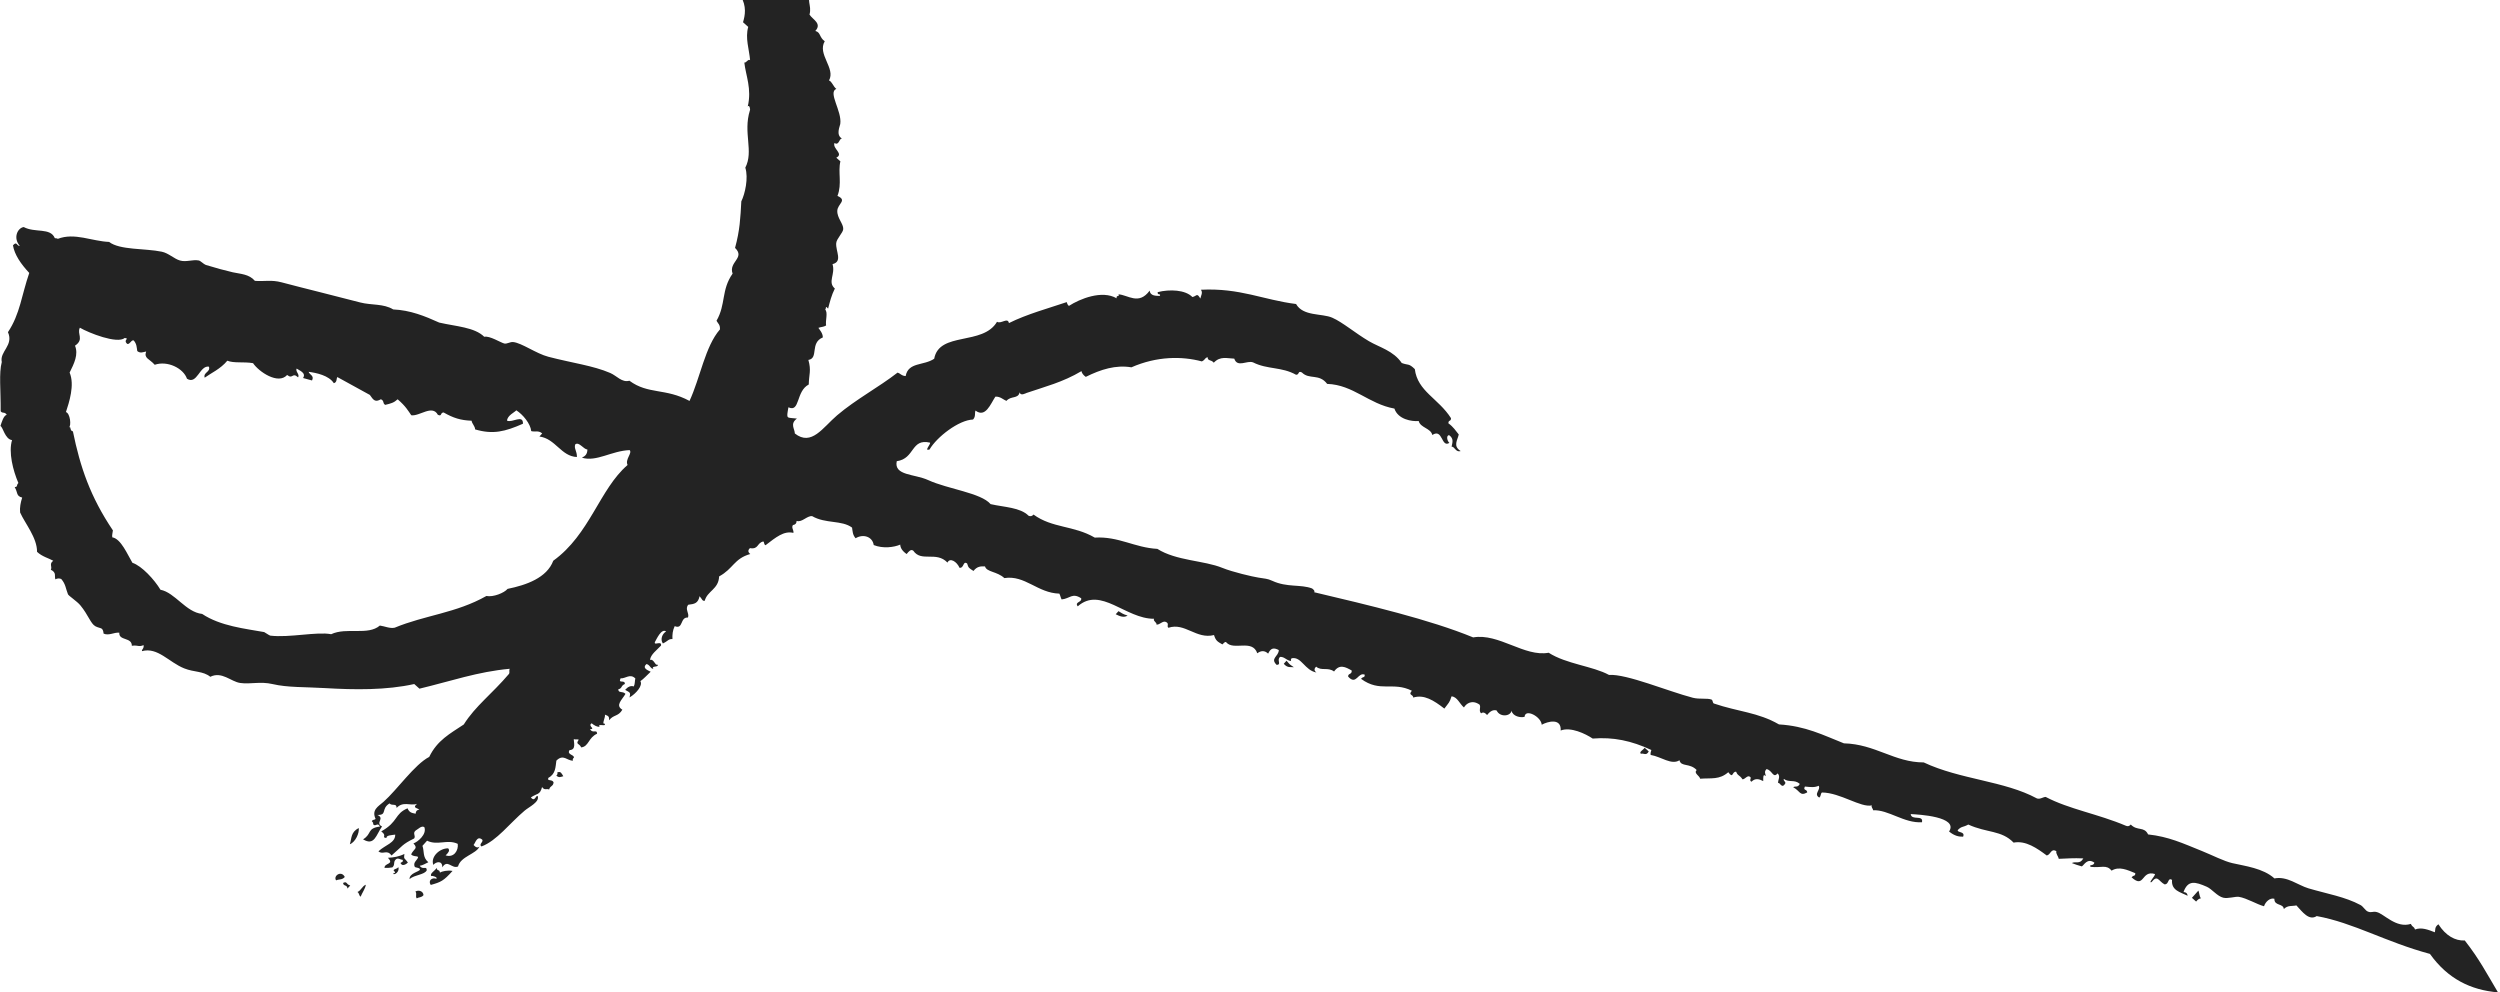 <svg xmlns="http://www.w3.org/2000/svg" width="1179" height="468" viewBox="0 0 1179 468" fill="none"><path d="M185.583 410.429C185.903 410.885 186.557 411.297 186.146 411.784C185.857 411.525 185.217 411.677 185.705 412.286C187.227 412.241 188.43 410.185 187.821 408.921C187.121 409.941 186.314 409.515 185.568 410.444L185.583 410.429ZM190.73 402.709C188.171 404.003 185.552 404.414 182.934 404.536C186.101 407.794 181.289 406.85 181.335 409.271C182.614 409.363 183.832 409.287 185.05 409.058C186.481 407.749 185.294 406.561 186.694 405.267C187.745 404.384 188.857 405.465 189.938 405.526C190.44 407.246 187.639 406.241 189.618 407.871C190.577 408.129 191.445 407.627 192.359 406.789C190.714 404.353 190.334 405.495 190.714 402.694L190.73 402.709ZM168.575 420.661C169.565 421.361 169.138 422.184 170.067 422.884C170.828 420.981 172.275 419.077 172.534 417.235C170.798 417.844 170.25 420.037 168.575 420.661ZM169.169 390.482C165.408 392.507 165.91 395.08 164.997 398.141C167.631 397.136 169.58 392.766 169.169 390.482ZM195.906 420.478C196.79 421.529 195.724 422.686 196.561 423.691C197.627 422.975 198.723 423.417 199.728 422.138C199.591 420.143 197.246 419.58 195.906 420.463V420.478ZM158.51 415.179C159.865 414.525 161.312 415.088 162.606 413.581C160.962 410.292 157.018 413.093 158.51 415.179ZM161.814 416.382C161.86 418.088 163.779 417.083 163.855 419.047C164.281 418.575 164.723 418.072 165.179 417.6C163.063 417.022 163.84 415.438 161.814 416.382ZM1162.41 443.531C1157.82 443.775 1153.38 441.232 1149.95 435.887C1148.05 437.258 1148.61 438.43 1148.28 439.663C1145.11 438.445 1141.97 437.166 1138.91 438.354C1138.35 436.71 1137.95 437.623 1136.95 435.705C1130.04 437.928 1124.25 430.908 1120.87 430.132C1118.94 429.629 1118.39 430.634 1116.64 429.873C1115.42 429.34 1114.51 427.498 1113.21 426.812C1105.95 422.914 1097.66 421.59 1088.67 418.94C1083.67 417.448 1078.59 413.078 1072.63 414.266C1067.24 409.408 1058.76 408.449 1052.76 407.048C1048.79 406.135 1043.47 403.379 1038.51 401.369C1029.31 397.654 1022.8 394.578 1013.04 393.512C1011.18 389.599 1007.98 392.05 1004.87 388.853C1004.14 389.721 1003.38 389.766 1002.58 389.431C989.344 383.813 975.807 381.651 964.722 375.819C963.352 375.925 962.012 377.098 960.566 376.519C945.324 368.251 924.403 367.657 907.227 359.557C893.417 359.572 884.403 350.923 869.587 350.558C859.766 346.675 851.544 342.381 838.967 341.635C829.07 335.895 819.705 335.682 808.255 331.769C807.661 331.54 807.768 330.185 807.204 329.941C805.179 329.119 801.571 329.88 798.388 329.073C786.572 325.998 767.113 317.745 758.799 318.293C751.141 314.121 738.761 313.207 730.356 307.833C718.921 309.934 706.847 298.499 694.742 300.6C674.292 292.18 645.423 285.373 619.766 279.298C620.208 278.674 619.492 278.08 618.777 277.517C613.386 275.461 607.007 277.151 600.033 273.923C597.505 272.766 596.744 272.979 593.424 272.385C590.638 271.944 581.441 269.827 576.477 267.817C567.875 264.285 554.719 264.513 545.811 258.849C535.031 258.27 527.555 252.865 516.287 253.535C506.344 247.749 496.31 249.15 487.402 242.663C486.672 243.531 485.91 243.577 485.103 243.242C481.114 239.252 473.683 239.237 467.166 237.745C462.629 232.416 447.098 230.695 437.779 226.432C431.308 223.447 421.457 224.376 422.903 217.509C431.597 216.276 429.466 206.637 438.617 208.754C438.982 209.546 435.602 212.85 438.358 211.997C441.814 206.043 452.214 198.049 458.883 197.852C460.238 196.39 459.553 195.05 460.04 193.619C464.745 197.227 467.151 190.497 469.42 187.056C471.795 186.919 473.227 188.548 474.627 189.066C476.82 186.523 480.094 188.259 480.886 185.016C481.266 186.873 483.581 185.518 484.159 185.305C492.61 182.412 501.228 180.265 510.014 175.027C510.227 175.941 510.76 176.839 512.054 177.737C519.104 174.22 526.245 171.982 533.569 173.23C545.522 167.977 557.338 167.916 566.809 170.444C568.742 169.408 567.844 169.043 569.504 168.434C569.565 170.398 571.133 169.469 572.427 171.053C575.488 167.764 578.792 169.058 582.081 169.134C583.543 173.581 588.171 169.774 590.973 170.916C597.81 174.342 604.357 172.895 611.24 176.748C612.945 176.702 611.955 174.662 613.965 175.651C617.467 179.199 622.066 176.002 625.887 181.042C638.251 181.468 645.453 190.497 657.604 192.69C659.279 197.806 665.842 198.857 669.055 198.552C669.862 201.78 674.764 201.902 675.48 205.145C680.474 201.841 679.637 211.327 683.535 208.86C682.545 208.114 681.86 205.45 683.367 205.191C685.788 206.896 684.921 208.784 684.57 210.642C686.093 210.596 686.504 213.474 688.864 212.728C685.073 210.322 687.387 207.581 687.951 204.901C686.489 203.12 685.438 201.338 683.063 199.633C683.063 197.836 684.281 198.978 684.296 197.212C678.297 187.817 668.506 184.559 667.227 174.068C664.304 171.205 664.152 172.378 661.061 171.19C657.071 165.343 650.509 163.805 645.606 160.912C639.211 157.151 633.12 151.928 628.293 149.827C623.436 147.696 614.544 149.264 611.224 143.371C595.815 141.453 584.822 135.712 566.321 136.641C567.402 137.951 566.367 139.397 566.078 140.798C564.388 137.89 564.494 139.625 562.332 140.082C559.028 136.656 551.628 136.337 545.964 137.768C545.705 139.488 547.699 138.209 546.953 139.549C545.431 139.458 542.477 139.762 542.187 137.037C537.041 144.117 531.909 139.032 527.448 138.803C528.301 140.037 526.184 139.032 526.611 140.691C519.744 136.641 509.222 140.95 504.091 144.27C503.406 143.706 503.238 143.082 503.07 142.473C494.772 145.29 484.311 148.122 475.8 152.37C475.297 149.462 472.039 152.964 470.197 151.746C463.512 163.135 442.926 156.222 440.566 169.18C435.648 172.545 428.339 170.657 427.106 177.357C424.928 177.189 424.867 176.199 423.284 175.727C414.452 182.61 403.611 188.335 394.749 195.887C388.111 201.552 382.69 210.627 374.848 204.429C374.787 202.13 372.442 199.938 375.823 197.395C370.874 196.755 370.783 197.989 371.818 192.081C377.376 194.7 375.275 184.513 381.411 181.331C381.487 176.595 382.675 174.829 381.228 169.743C386.222 168.952 381.822 161.704 388.034 159.131C388.126 157.182 386.39 155.324 385.948 154.624C387.151 154.136 388.4 154.258 389.587 153.497C389.176 151.045 390.592 147.345 389.1 145.929C389.679 146.097 389.192 144.437 389.862 144.863C390.014 144.97 390.227 145.183 390.532 145.549C391.339 142.412 392.1 139.275 393.714 136.078C390.136 133.002 394.095 129.332 392.618 124.566C397.521 123.348 394.064 118.522 394.353 114.684C394.521 112.538 397.597 109.766 397.673 108.015C397.81 105.533 394.719 102.823 394.871 99.367C395.023 96.108 399.728 94.494 394.947 92.393C397.186 86.668 395.099 81.064 396.333 76.1C395.693 75.537 395.039 74.943 394.399 74.365C398.084 72.477 392.526 70.193 393.531 67.437C395.815 68.838 395.632 65.183 397.109 65.366C394.079 63.676 396.089 59.61 396.272 58.468C397.155 52.393 390.318 43.546 394.414 41.917C393.013 40.912 392.359 38.43 390.958 37.943C394.201 32.218 385.324 25.61 388.948 19.458C386.283 17.585 387.121 15.24 384.502 14.601C387.76 11.053 383.284 9.271 381.761 6.881C383.025 2.237 379.782 0.44 382.918 -6.153C384.273 -7.234 387.045 -5.392 386.969 -7.797C379.705 -12.03 375.061 -15.38 367.205 -21.044C359.941 -21.09 352.496 -24.257 345.248 -23.983C344.837 -21.334 340.01 -21.014 339.127 -17.177C344.334 -19.491 341.167 -16.796 341.091 -15.426C340.65 -9.229 344.776 -12.228 348.857 -9.381C350.09 -8.483 352.085 -3.351 349.268 -1.966C352.237 2.983 351.354 7.338 350.41 10.49C351.232 11.22 352.039 11.951 352.861 12.682C351.369 18.012 353.303 23.173 353.744 28.381C352.785 27.65 351.963 29.766 351.019 29.477C351.704 35.689 354.627 41.871 352.633 50.246C353.379 49.134 353.957 51.601 353.653 52.043C350.349 62.717 355.541 71.228 351.491 79.07C353.029 83.957 351.369 91.373 349.603 94.966C349.176 102.656 348.948 108.533 346.649 116.908C351.582 121.704 343.497 123.47 345.492 129.043C340.056 136.793 342.401 143.478 337.909 151.274C338.655 152.659 339.675 153.101 339.523 155.354C332.534 163.379 330.265 178.072 325.179 189.081C313.82 182.93 305.705 186.112 296.828 179.549C293.28 180.539 290.905 177.235 287.783 175.895C279.698 172.408 269.892 171.205 258.609 168.251C252.823 166.744 246.063 161.719 241.997 161.308C240.596 161.156 239.089 162.282 237.84 162.008C236.074 161.567 230.897 158.232 228.369 158.826C223.771 154.289 215.092 153.969 207.128 152.126C200.383 149.081 193.501 146.279 185.446 145.929C180.832 143.112 175.183 144.011 169.945 142.656C157.018 139.26 143.938 136.108 132.762 133.139C127.92 131.86 124.829 132.804 120.216 132.454C117.475 129.241 113.455 129.226 109.801 128.419C106.694 127.718 101.045 126.196 97.071 124.947C96.112 124.643 94.589 122.983 93.706 122.831C90.783 122.298 87.859 123.714 84.89 122.861C82.088 122.054 79.515 119.374 76.287 118.704C68.415 117.06 56.493 118.004 51.453 114.091C43.413 113.786 35.115 109.568 27.258 112.644C26.755 112.203 26.314 112.522 25.842 112.279C23.741 107.223 16.508 109.934 11.179 107.071C8.24 107.513 6.063 112.263 9.352 115.963C7.768 116.07 8.073 113.542 6.108 115.705C6.87 120.166 9.824 124.46 13.798 128.723C10.189 139.123 9.489 148.046 3.748 156.649C6.565 162.907 -0.272 165.754 0.84 170.733C-0.576 176.169 0.398 183.721 0.307 193.954C1.282 195.202 2.149 193.984 3.185 195.629C1.677 195.933 0.764 199.237 0.2 200.912C1.388 201.293 2.302 207.125 5.682 207.551C3.946 213.261 6.108 221.818 8.666 227.787C7.463 229.081 8.621 229.492 6.931 229.721C8.484 232.294 7.509 233.923 10.463 234.654C9.717 236.999 9.245 239.344 9.489 241.689C11.757 246.805 17.543 253.641 17.467 260.234C19.797 262.488 23.071 263.28 25.126 264.452C23.01 265.96 24.761 267.223 23.969 268.685C26.801 270.071 25.552 271.67 26.116 273.223C26.984 272.72 27.928 272.675 28.872 273.04C30.988 275.476 30.958 277.501 32.054 280.257C32.344 280.988 36.348 283.577 37.916 285.495C41.647 290.018 42.728 294.083 44.966 295.332C47.372 296.626 48.514 295.53 48.864 298.818C51.407 299.915 53.782 298.118 56.264 298.377C55.945 302.29 62.233 300.402 62.172 304.544C65.324 304.102 65.172 305.274 67.715 304.239C67.974 305.99 66.786 306.127 66.953 307.086C74.353 305.031 79.713 312.37 86.9 315.217C91.559 317.09 95.777 316.405 99.173 319.176C104.608 316.466 108.918 321.475 113.257 322.085C118.145 322.8 122.667 321.247 128.575 322.617C135.625 324.277 143.741 323.942 153.303 324.506C167.098 325.328 182.218 325.541 195.358 322.587C196.181 323.318 196.988 324.049 197.81 324.78C212.488 321.277 225.37 316.74 240.414 315.4C239.926 316.192 240.474 316.938 240.094 317.745C231.887 327.399 224.197 332.926 218.716 341.666C212.184 346.021 206.2 349.127 202.423 356.953C195.541 360.486 187.243 372.515 180.878 378.133C178.244 380.417 175.168 381.955 177.132 386.219C176.554 386.812 175.929 386.325 175.351 387.254C175.64 387.68 176.295 388.091 175.899 388.594C177.071 390.33 177.985 387.452 179.203 389.797C172.899 390.619 175.533 393.238 171.224 395.826C176.615 399.161 177.422 393.588 180.162 389.766C176.721 388.091 181.746 385.96 177.97 384.33C182.812 384.422 179.492 381.529 183.68 378.895C185.065 380.295 186.984 378.575 187.045 381.011C190.136 377.692 193.501 380.158 196.698 379.092C194.399 380.996 196.531 380.935 197.764 381.788C196.546 382.016 196.104 382.503 196.013 383.752C194.155 383.371 193.044 383.219 192.191 381.194C185.948 383.858 187.943 387.513 179.797 392.081C182.903 394.349 179.508 394.837 182.309 395.217C181.807 393.877 185.278 393.801 186.39 393.603C186.436 397.547 181.746 398.415 178.472 401.475C180.619 403.348 182.416 400.333 184.639 403.455C189.923 398.917 189.527 398.263 195.313 395.415C196.211 394.136 194.414 392.994 196.028 391.67C197.383 390.924 198.678 389.279 200.109 390.056C201.464 393.482 196.851 397.166 194.978 397.745C197.338 400.288 195.16 400.196 193.881 402.922C195.054 404.094 196.074 403.516 197.186 404.125C197.109 405.541 194.521 406.592 195.617 408.83C195.907 409.211 198.267 409.195 198.023 410.124C197.764 411.083 193.074 411.723 193.135 414.555C195.648 412.469 200.292 412.576 201.266 410.398C201.205 408.099 199.317 410.49 197.947 408.282C199.302 408.145 200.627 407.277 201.997 406.637C199.165 404.201 200.185 401.491 199.226 398.902C199.942 398.095 200.703 397.288 201.403 396.466C206.337 398.917 210.981 395.629 215.868 397.958C216.295 401.049 214.087 404.658 210.158 403.394C211.331 402.267 212.366 401.125 211.346 400.075C207.418 399.998 202.956 404.003 204.357 407.886C205.514 406.409 208.666 405.587 208.59 409.043C211.057 405.008 213.036 409.911 216.005 408.632C217.254 403.851 224.517 402.815 226.131 399.252C225.248 399.999 224.319 399.618 223.329 398.491C224.182 397.638 224.913 393.923 227.38 395.948C228.248 396.968 225.537 398.202 227.075 399.191C234.338 396.466 240.261 388.335 247.448 382.275C249.504 380.539 254.635 378.164 253.569 375.423C252.701 374.814 252.29 378.483 250.356 376.078C253.265 374.007 254.605 375.118 255.64 371.16C256.843 372.956 257.848 371.723 258.959 372.347C259.599 370.292 260.832 371.053 261.076 368.982C260.467 367.292 257.787 368.632 258.64 366.805C262.096 364.978 261.959 361.658 262.385 358.719C265.72 355.37 267.441 358.857 270.242 358.719C269.999 358.278 270.06 357.791 270.653 357.303C270.867 355.796 267.166 355.979 268.613 353.74C271.887 353.649 270.501 349.903 270.608 348.518C271.399 349.005 272.146 348.457 272.953 348.837C271.217 351.198 273.318 350.482 274.079 352.477C277.688 352.096 277.444 347.848 281.586 346.021C281.51 343.737 279.622 346.127 278.221 343.904C281.221 343.782 276.942 342.427 279.028 341.102C280.292 342.153 281.601 342.884 282.804 342.732C281.449 340.92 286.413 343.021 285.058 341.209C283.657 341.742 285.667 338.103 285.271 337.022C286.946 337.661 287.311 337.829 287.281 339.671C289.306 336.93 291.514 338.057 293.508 334.707C290.021 332.621 293.341 330.094 294.97 327.231C293.584 325.739 291.635 327.064 291.575 325.084C293.584 324.597 292.686 323.409 294.666 322.572C294.848 320.318 291.3 322.663 292.671 319.907C295.016 320.09 297.178 317.471 299.629 319.968C299.294 321.247 299.523 322.465 298.898 323.729C297.498 323.242 296.127 323.836 294.818 325.343C297.117 326.668 297.498 326.424 296.873 328.921C299.964 327.14 303.284 323.272 302.005 321.232C303.482 320.257 305.446 318.095 306.862 316.786C305.415 316.085 302.781 315.126 304.822 313.177C306.42 313.284 306.923 315.735 308.171 315.324C306.71 313.923 311.399 314.761 309.922 313.36C309.115 314.212 308.308 310.512 306.557 311.243C306.755 308.655 310.029 306.356 311.734 304.452C312.176 301.909 308.202 304.696 308.857 302.777C309.587 301.529 311.932 296.139 314.14 297.813C312.42 298.742 311.202 301.483 312.618 303.462C315.115 302.29 315.145 301.3 317.125 301.376C317.033 299.382 317.186 297.357 318.19 295.286C322.347 297.006 320.596 290.931 324.449 291.236C325.225 289.18 322.835 287.292 324.586 285.191C327.479 284.856 329.214 284.566 329.915 281.171C331.224 282.602 331.118 283.485 332.351 283.348C333.569 278.613 338.883 277.973 339.142 271.837C345.887 268.183 346.116 263.463 353.836 261.27C352.694 260.417 352.633 259.473 353.683 258.499C357.871 259.184 356.866 256.032 359.987 255.347C360.596 255.941 360.109 256.595 361.007 257.144C365.926 253.383 369.702 250.215 374.163 251.312C374.468 250.063 373.082 248.906 373.935 247.627C375.153 247.399 375.625 246.881 375.686 245.663C378.198 246.515 380.497 243.211 382.979 243.394C389.313 247.094 396.957 245.191 401.83 248.815C402.104 250.505 402.058 252.21 403.505 253.839C407.083 251.647 411.483 253.078 412.047 257.052C416.447 258.818 421.639 258.103 424.548 256.839C424.608 258.377 425.522 259.884 427.578 261.285C428.583 260.021 429.587 258.834 430.714 259.717C434.46 265.274 441.54 259.762 446.824 265.32C447.981 262.793 451.255 264.863 452.519 267.787C454.787 267.954 454.026 264.346 456.097 265.731C456.736 267.878 456.934 267.878 459.096 269.264C460.832 266.995 462.69 267.041 464.532 267.117C465.248 269.827 470.288 269.462 473.653 272.629C483.383 271.091 489.306 279.679 499.584 279.953C500.086 280.866 500.162 281.78 500.665 282.694C504.608 282.313 505.659 279.389 509.892 282.145C510.318 284.186 506.618 283.759 508.263 285.952C519.089 276.344 530.828 291.921 544.289 291.814C543.558 292.774 545.689 293.581 545.4 294.555C546.938 294.783 548.354 292.53 549.922 293.337C551.582 294.19 550.044 295.195 551.019 296.062C558.769 293.428 564.144 301.62 572.534 299.488C573.356 302.275 574.331 302.656 576.477 303.904C577.102 303.402 577.65 302.442 578.274 302.884C581.67 307.026 590.608 301.209 592.937 308.091C594.567 306.873 596.287 306.584 598.053 308.244C599.271 305.64 600.627 305.274 603.078 306.569C603.032 309.66 598.83 310.421 602.088 313.573C604.586 313.436 601.89 311.228 603.733 309.782C605.865 309.736 606.458 311.335 608.864 311.776C608.879 311.791 608.91 311.776 608.925 311.791C608.651 311.578 608.742 310.482 609.321 310.406C613.828 309.675 615.335 316.161 620.832 317.151C619.69 316.298 619.66 315.385 620.695 314.395C623.177 316.573 626.192 314.471 629.146 316.679C631.719 312.994 634.612 314.593 637.46 316.207C637.657 318.217 635.648 317.425 635.785 319.085C639.667 323.44 640.368 316.816 643.611 318.171C643.565 319.877 643.032 318.765 641.86 320.135C650.889 326.759 656.858 321.262 665.842 325.754C663.923 327.947 666.405 327.353 666.496 328.967C671.536 327.399 676.104 330.246 681.16 334.174C683.261 331.342 683.626 331.373 684.54 328.404C687.265 328.586 688.392 331.982 690.402 333.641C691.483 331.769 694.224 329.835 697.756 332.301C698.548 333.641 697.193 335.118 698.487 336.428C699.37 335.682 700.299 336.062 701.319 337.204C702.766 335.347 704.243 334.555 705.826 335.073C707.334 338.377 712.435 337.844 712.831 335.164C713.379 337.829 717.109 338.605 718.997 338.042C719.241 334.053 726.763 337.89 727.083 341.788C729.823 340.25 736.401 338.438 736.021 344.513C740.695 342.656 747.699 346.036 751.11 348.305C760.794 347.528 769.336 349.294 778.777 353.695C778.503 354.471 778.305 355.263 778.442 356.024C783.558 356.908 788.232 360.943 792.039 358.537C792.785 361.795 796.896 359.694 800.17 363.166C798.556 364.643 801.586 365.861 801.784 367.246C807.083 366.835 810.859 367.84 815.061 364.171C817.513 367.551 816.721 363.699 818.776 363.957C819.523 365.982 820.314 365.328 821.776 367.536C823.01 367.536 824.091 365.313 825.415 366.409C826.177 367.125 824.669 367.947 825.994 368.662C827.775 366.82 829.648 367.383 831.536 368.358C831.567 366.18 831.414 364.886 832.846 365.998C832.465 364.901 831.917 363.851 833.105 362.709C835.8 363.211 836.196 367.292 838.312 364.719C839.85 366.18 838.403 367.81 838.556 369.348C839.363 368.632 840.215 372.241 841.829 369.637C842.545 368.83 840.733 368.145 841.281 367.353C843.824 369.211 846.199 367.414 848.788 369.683C847.829 371.616 846.687 370.52 845.667 371.266C848.895 372.926 848.758 375.682 852.29 373.702C852.214 371.982 850.158 372.987 851.194 370.931C854.102 371.236 855.792 371.434 857.68 370.566C858.883 372.362 855.092 374.464 857.969 376.139C858.929 375.301 858.396 374.57 859.218 373.733C867.989 373.839 877.475 380.996 882.773 379.823C882.286 380.615 883.337 381.346 883.352 382.123C890.6 381.757 897.939 388.32 906.405 387.772C907.212 384.072 901.411 387.132 901.091 383.919C904.776 384.117 923.763 385.107 919.18 392.142C921.723 394.197 923.733 394.639 925.804 394.578C926.915 391.959 922.926 392.857 923.291 391.441C925.118 389.538 925.697 390.269 928.24 388.853C937.041 392.888 943.877 391.441 949.618 397.38C955.358 396.268 960.733 400.09 965.255 403.455C967.204 403.029 967.159 399.938 969.778 401.384C969.443 402.617 970.691 403.775 970.904 405.023C975.29 404.871 977.604 404.597 982.507 404.825C980.832 407.794 978.868 406.043 977.071 407.018C978.624 407.596 980.208 408.206 981.776 408.586C982.781 408.129 984.319 404.414 987.714 406.835C987.379 408.586 984.821 407.566 985.963 408.799C990.882 409.424 993.363 407.505 995.815 410.596C999.393 408.404 1003.21 410.246 1007.01 411.799C1006.95 413.489 1006.43 412.393 1005.26 413.763C1011.44 419.336 1009.72 410.155 1016.29 412.195C1016.4 413.169 1012.87 416.641 1014.67 416.002C1017.51 412.347 1017.91 415.499 1020.77 417.052C1023.02 417.189 1022.22 413.581 1024.33 414.966C1023.92 419.945 1028.11 420.676 1031.7 422.442C1031.51 421.239 1030.99 420.783 1029.74 420.691C1031.84 414.92 1035.22 415.788 1040.75 418.209C1043.18 419.29 1045.59 422.625 1048.47 423.356C1050.69 423.904 1054.24 422.701 1055.85 422.945C1059.63 423.569 1064.35 426.508 1067.71 427.391C1068.38 425.274 1070.55 423.265 1072.6 423.858C1072.48 427.36 1076.77 425.884 1077.06 428.7C1078.95 426.782 1081.01 427.467 1082.97 426.98C1085.74 429.964 1088.91 434.41 1092.56 432.02C1109.92 435.172 1125.06 444.231 1145.96 449.865C1154.38 461.635 1165.18 466.904 1178.05 468C1172.79 459.184 1169.41 452.515 1162.29 443.394L1162.41 443.531ZM295.929 219.321C282.728 230.71 278.175 252.027 260.924 264.437C257.909 272.522 248.21 275.918 239.378 277.715C237.825 279.603 232.587 281.719 229.39 281.064C215.061 289.165 200.429 290.094 186.146 296.017C183.862 296.519 181.487 295.332 179.142 295.012C173.539 299.854 163.428 295.667 156.181 299.092C149.45 297.783 136.432 300.859 127.463 299.762C127.037 299.717 124.768 298.118 124.586 298.088C115.769 296.489 103.969 295.301 95.335 289.53C87.631 288.708 82.576 279.481 75.678 278.126C72.831 273.375 66.908 266.888 62.446 265.412C60.193 261.696 57.071 254.037 52.96 253.413C52.717 252.347 53.158 251.251 53.249 250.139C42.53 234.197 37.825 220.265 34.384 203.44C32.663 203.135 33.684 200.562 32.45 201.704C33.775 200.851 33.074 194.882 31.095 194.334C32.572 189.842 35.328 181.514 32.831 175.712C34.978 171.418 37.064 167.14 35.374 163.029C39.865 159.999 36.135 157.425 37.673 154.547C41.845 156.999 55.305 162.328 58.822 159.389C61.38 159.709 57.955 160.136 59.888 162.085C61.015 162.876 61.929 160.09 63.055 160.547C64.487 162.176 64.471 163.851 64.73 165.556C66.192 166.774 67.532 166.028 68.918 165.769C67.776 169.043 70.41 169.134 72.968 172.027C78.967 169.957 86.489 173.657 88.179 178.605C92.991 181.635 94.117 172.195 98.533 172.911C99.401 175.514 95.747 175.514 96.523 178.118C99.431 176.002 104.045 173.976 107.197 170.109C110.379 171.388 114.902 170.505 119.332 171.266C122.043 175.301 131.194 181.559 135.412 176.839C138.183 179.062 137.772 175.347 140.573 177.966C141.472 176.519 139.203 175.255 139.888 173.824C140.969 174.616 144.578 175.804 142.918 178.27C144.319 178.712 145.735 179.001 147.151 179.428C148.324 177.128 145.994 176.778 145.537 175.347C149.222 175.834 155.115 177.067 157.429 180.707C159.058 180.341 158.571 178.423 159.104 177.829L174.422 186.249C176.112 188.685 176.889 189.858 179.645 188.289C181.38 189.112 180.284 190.086 181.655 190.939C184.411 190.269 185.705 189.964 187.532 188.305C191.399 191.624 192.526 193.786 193.958 195.842C197.871 196.405 203.87 190.68 206.489 195.613C208.529 196.618 207.524 194.547 209.214 194.517C213.737 197.105 217.224 198.232 222.416 198.415C222.538 199.801 224.121 201.08 224.045 202.496C232.526 205.023 238.221 203.531 246.626 199.831C246.763 195.248 241.586 199.526 239.119 198.384C239.272 195.887 242.728 194.441 243.489 193.497C246.611 195.476 250.189 199.831 250.524 203.303C252.26 203.836 253.874 202.831 255.701 204.399C255.259 204.886 254.818 205.389 254.391 205.861C261.974 206.866 264.624 215.225 272.069 215.53C272.161 212.728 270.562 211.51 271.293 209.561C273.044 208.16 275.145 211.86 277.018 211.997C276.988 214.266 275.937 215.103 274.43 215.849C281.297 217.951 288.377 212.591 296.949 212.271C298.305 213.702 294.666 216.641 295.96 219.275L295.929 219.321ZM773.858 355.491C775.092 355.019 776.386 356.649 777.543 354.365C776.888 353.771 776.219 353.177 775.579 352.614C775.214 353.558 772.732 354.608 773.858 355.491ZM207.479 411.525C207.25 409.789 206.169 411.038 205.91 409.287C205.316 410.581 202.454 411.966 203.398 413.154C203.9 412.834 206.687 413.794 205.758 414.418C203.672 413.657 201.769 415.362 203.139 417.341C207.951 415.986 209.138 415.484 213.417 410.733C211.194 410.276 208.331 410.901 207.479 411.54V411.525ZM606.732 311.578C606.306 312.05 605.895 312.568 605.423 313.04C607.083 315.035 608.605 314.563 610.158 314.639C607.966 313.147 608.438 313.573 606.732 311.578ZM1033.71 423.417L1035.69 425.183C1036.38 424.27 1037.14 423.752 1037.9 423.676C1037.19 422.488 1037.25 421.224 1036.77 419.991C1035.74 421.148 1034.73 422.275 1033.71 423.417ZM262.766 364.323C263.055 364.795 262.949 365.252 262.37 365.754C263.558 366.942 264.578 366.363 265.659 366.059C264.852 364.871 264.578 363.516 262.751 364.323H262.766ZM526.169 289.683C528.088 290.627 530.021 291.464 531.788 290.292C529.504 289.652 528.986 289.104 527.479 288.221C527.052 288.693 526.611 289.195 526.169 289.683Z" fill="#232323"></path></svg>